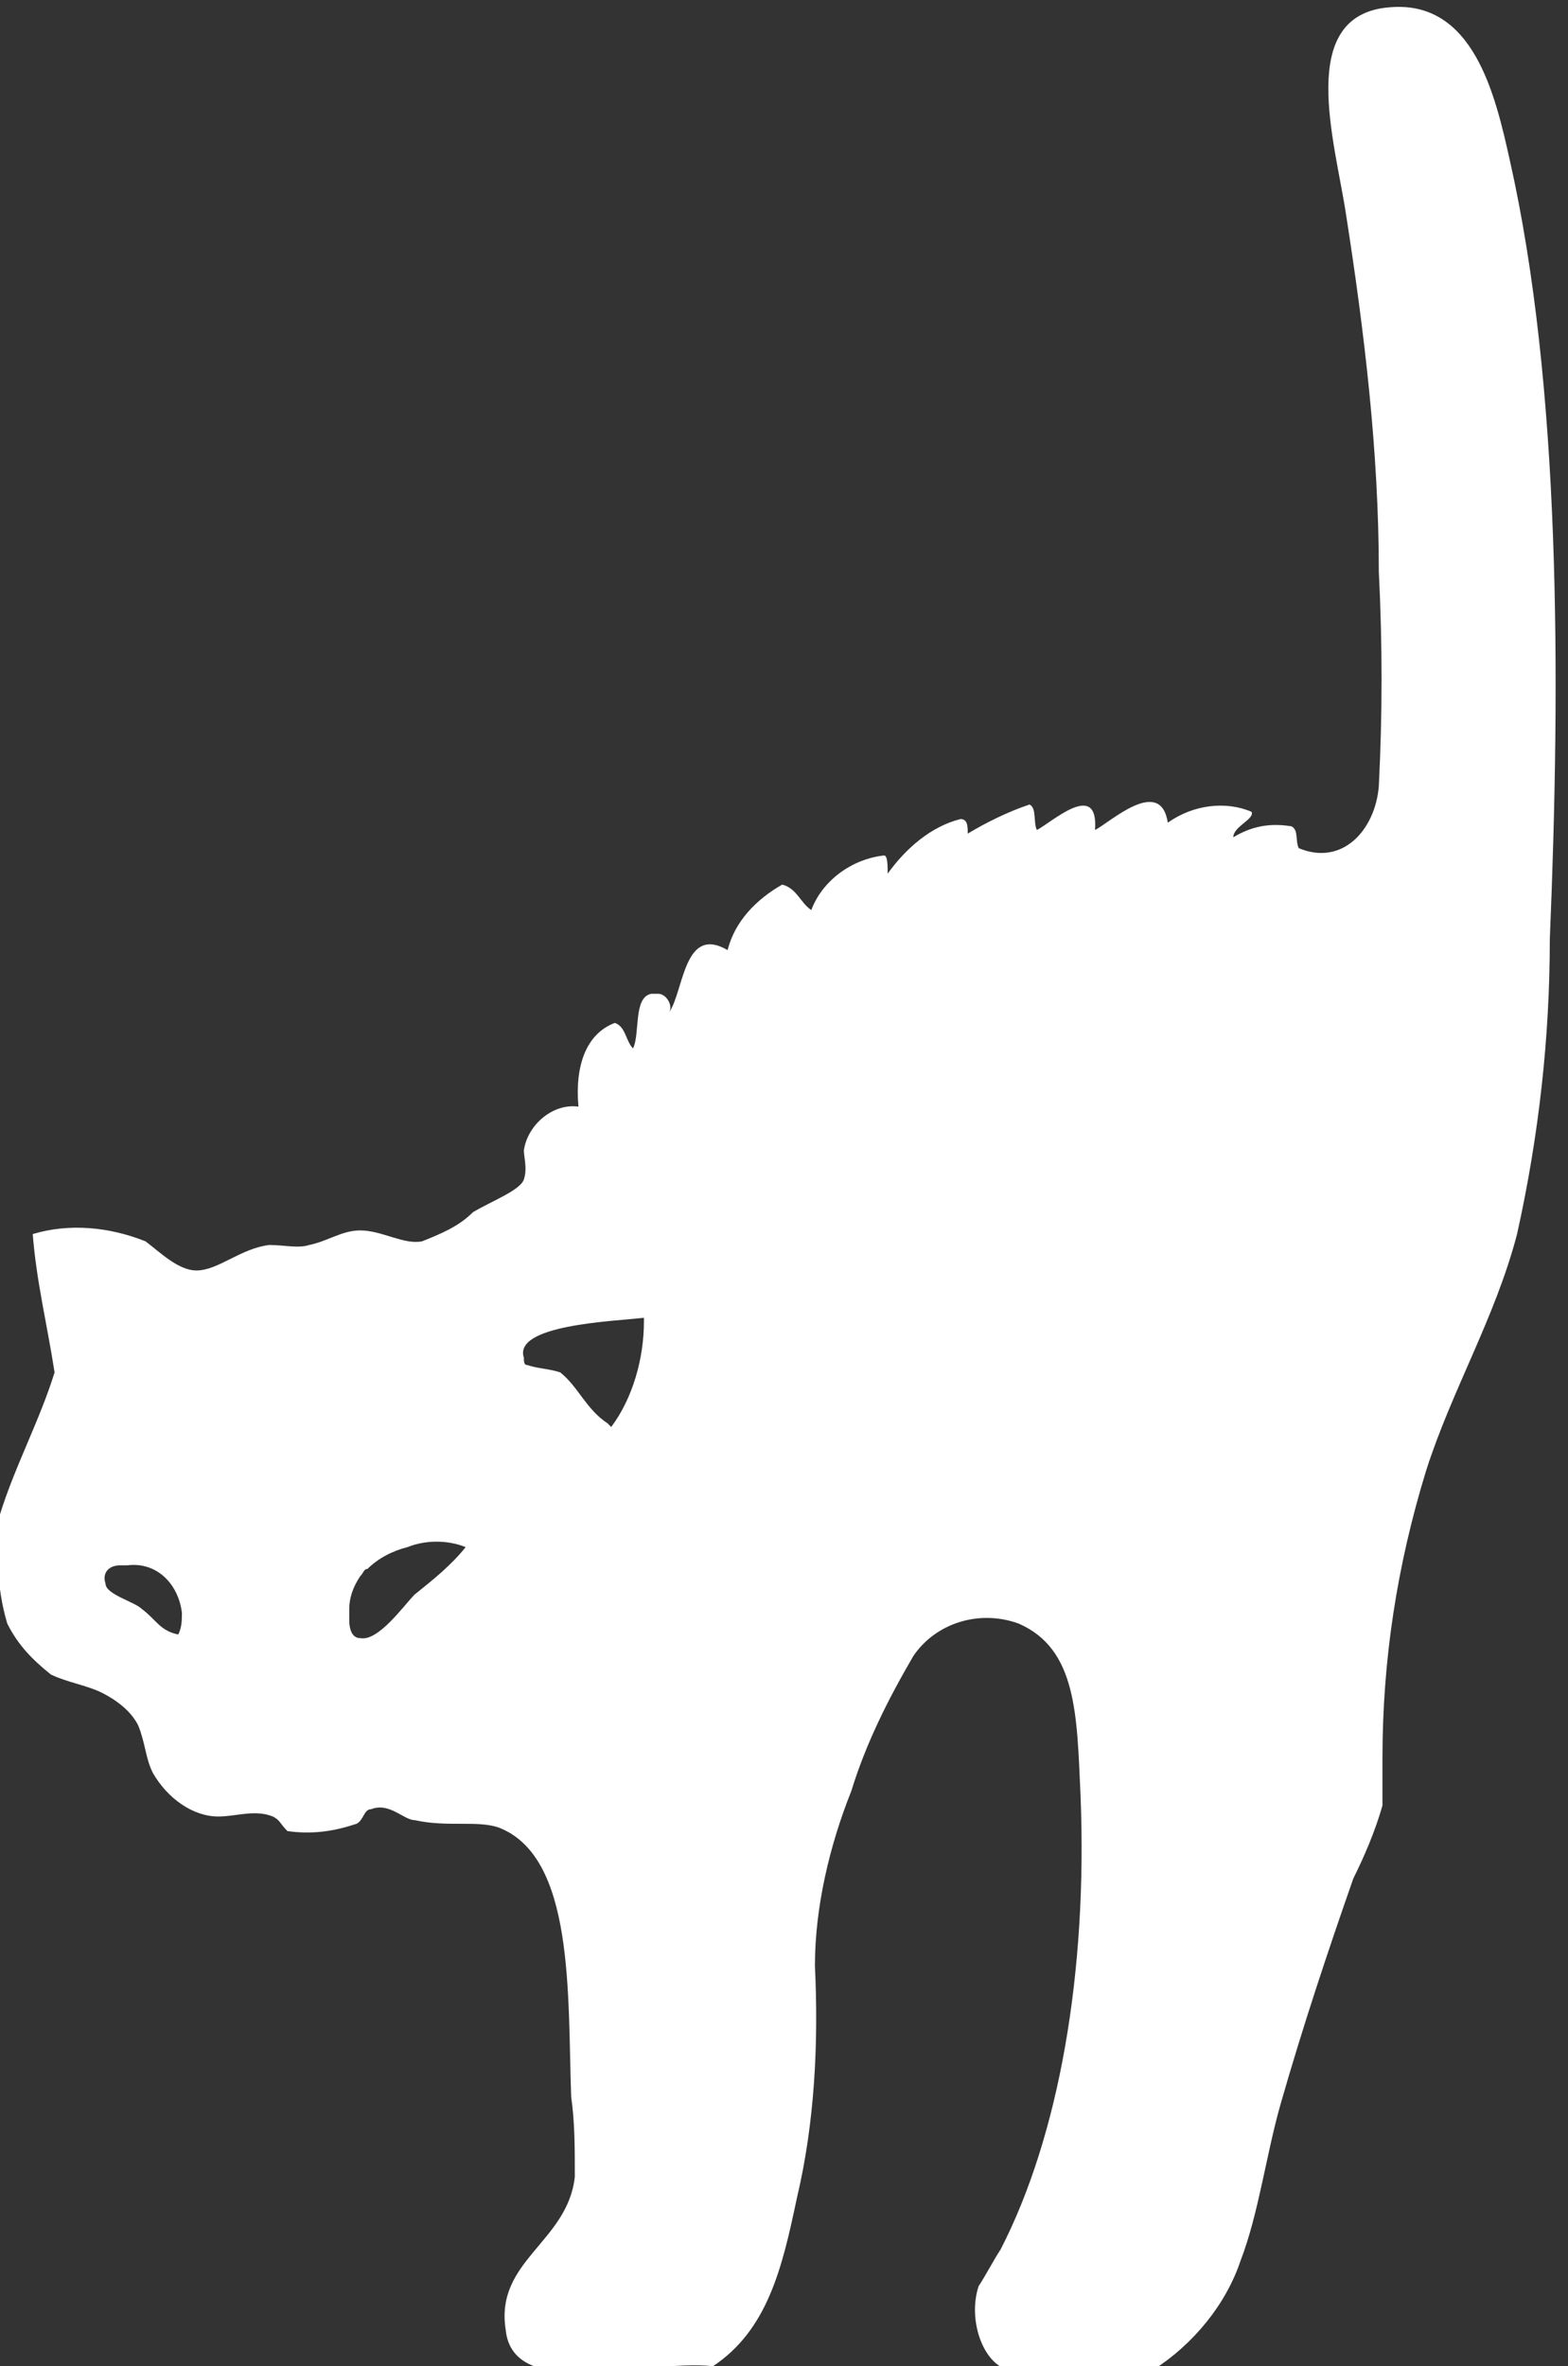 <?xml version="1.0" encoding="utf-8"?>
<!-- Generator: Adobe Illustrator 25.4.1, SVG Export Plug-In . SVG Version: 6.00 Build 0)  -->
<svg version="1.0" id="Ebene_1" xmlns="http://www.w3.org/2000/svg" xmlns:xlink="http://www.w3.org/1999/xlink" x="0px" y="0px"
	 width="43.1px" height="65px" viewBox="0 0 43.1 65" enable-background="new 0 0 43.1 65" xml:space="preserve">
<rect x="0" y="0" width="43.1" height="65" fill="#333333" stroke="none"/>
<path id="Pfad_2347_00000057849552127092066350000003749837925647327664_" fill="#FFFFFF" d="M0.2,44.6c0.3,0.6,0.7,1,1.2,1.4
	c0.4,0.2,1,0.3,1.4,0.5c0.4,0.2,0.8,0.5,1,0.9c0.2,0.5,0.2,0.9,0.4,1.3c0.4,0.7,1.1,1.2,1.8,1.2c0.5,0,1-0.2,1.5,0
	c0.2,0.1,0.2,0.2,0.4,0.4c0.7,0.1,1.3,0,1.9-0.2c0.2-0.1,0.2-0.4,0.4-0.4c0.5-0.2,0.9,0.3,1.2,0.3c0.9,0.2,1.7,0,2.3,0.2
	c2.1,0.8,1.9,4.6,2,7.4c0.1,0.7,0.1,1.4,0.1,2.2c-0.2,1.8-2.2,2.3-1.9,4.2c0.2,2,3.8,0.8,5.7,1c1.5-1,1.9-2.7,2.3-4.6
	c0.5-2.1,0.6-4.3,0.5-6.4c0-1.6,0.4-3.3,1-4.8c0.4-1.3,1-2.5,1.7-3.7c0.6-0.9,1.8-1.3,2.9-0.9c1.6,0.7,1.6,2.5,1.7,4.7
	c0.2,4.9-0.6,9.4-2.2,12.5c-0.2,0.3-0.4,0.7-0.6,1c-0.3,0.9,0.1,2.1,0.8,2.3c0.7,0.1,1.3,0.1,2,0h2c1.1-0.7,2-1.8,2.4-3
	c0.5-1.3,0.7-2.9,1.1-4.3c0.6-2.1,1.3-4.2,2-6.2c0.3-0.6,0.6-1.3,0.8-2c0-0.3,0-0.9,0-1.3c0-2.7,0.4-5.3,1.2-7.9
	c0.7-2.2,1.9-4.2,2.5-6.5c0.6-2.7,0.9-5.4,0.9-8.1c0.3-7.2,0.3-15.2-1.1-21.4c-0.4-1.8-1-4.4-3.3-4.2c-2.6,0.2-1.5,3.7-1.2,5.7
	c0.5,3.2,0.9,6.5,0.9,9.8c0.1,2,0.1,3.9,0,5.9c-0.1,1.2-1,2.2-2.2,1.7c-0.1-0.2,0-0.5-0.2-0.6c-0.6-0.1-1.1,0-1.6,0.3
	c0-0.3,0.6-0.5,0.5-0.7c-0.7-0.3-1.6-0.2-2.3,0.3c-0.2-1.3-1.6,0-2,0.2c0.1-1.4-1.2-0.2-1.6,0c-0.1-0.2,0-0.6-0.2-0.7
	c-0.6,0.2-1.2,0.5-1.7,0.8c0-0.2,0-0.4-0.2-0.4c-0.8,0.2-1.5,0.8-2,1.5c0-0.2,0-0.5-0.1-0.5c-0.9,0.1-1.7,0.7-2,1.5
	c-0.3-0.2-0.4-0.6-0.8-0.7c-0.7,0.4-1.3,1-1.5,1.8c-1.2-0.7-1.2,1.1-1.6,1.7c0.1-0.2-0.1-0.5-0.3-0.5c-0.1,0-0.2,0-0.2,0
	c-0.5,0.1-0.3,1.1-0.5,1.5c-0.2-0.2-0.2-0.6-0.5-0.7c-0.8,0.3-1.1,1.2-1,2.3c-0.7-0.1-1.4,0.5-1.5,1.2c0,0.2,0.1,0.5,0,0.8
	c-0.1,0.3-0.9,0.6-1.4,0.9c-0.4,0.4-0.9,0.6-1.4,0.8c-0.5,0.1-1.1-0.3-1.7-0.3c-0.5,0-0.9,0.3-1.4,0.4c-0.3,0.1-0.7,0-1.1,0
	c-0.8,0.1-1.4,0.7-2,0.7c-0.5,0-1-0.5-1.4-0.8c-1-0.4-2.1-0.5-3.1-0.2c0.1,1.3,0.4,2.5,0.6,3.8c-0.4,1.3-1.1,2.6-1.5,3.9
	C-0.1,42.6-0.1,43.6,0.2,44.6z M17.7,36.2L17.7,36.2c0,0,0,0.1,0,0.1c0,1-0.3,2.1-0.9,2.9c0,0-0.1-0.1-0.1-0.1
	c-0.6-0.4-0.8-1-1.3-1.4c-0.3-0.1-0.6-0.1-0.9-0.2c-0.1,0-0.1-0.1-0.1-0.2C14.1,36.4,16.8,36.3,17.7,36.2L17.7,36.2z M9.6,44.5
	c0-0.1,0-0.2,0-0.3c0-0.3,0.1-0.6,0.3-0.9c0.1-0.1,0.1-0.2,0.2-0.2c0.3-0.3,0.7-0.5,1.1-0.6c0.5-0.2,1.1-0.2,1.6,0l0,0
	c-0.4,0.5-0.9,0.9-1.4,1.3c-0.3,0.3-1,1.3-1.5,1.2C9.7,45,9.6,44.8,9.6,44.5L9.6,44.5z M3.3,43c0.1,0,0.1,0,0.2,0
	c0.8-0.1,1.4,0.5,1.5,1.3c0,0.2,0,0.4-0.1,0.6c-0.5-0.1-0.6-0.4-1-0.7c-0.2-0.2-1-0.4-1-0.7C2.8,43.2,3,43,3.3,43
	C3.3,43,3.3,43,3.3,43L3.3,43z"/>
</svg>
